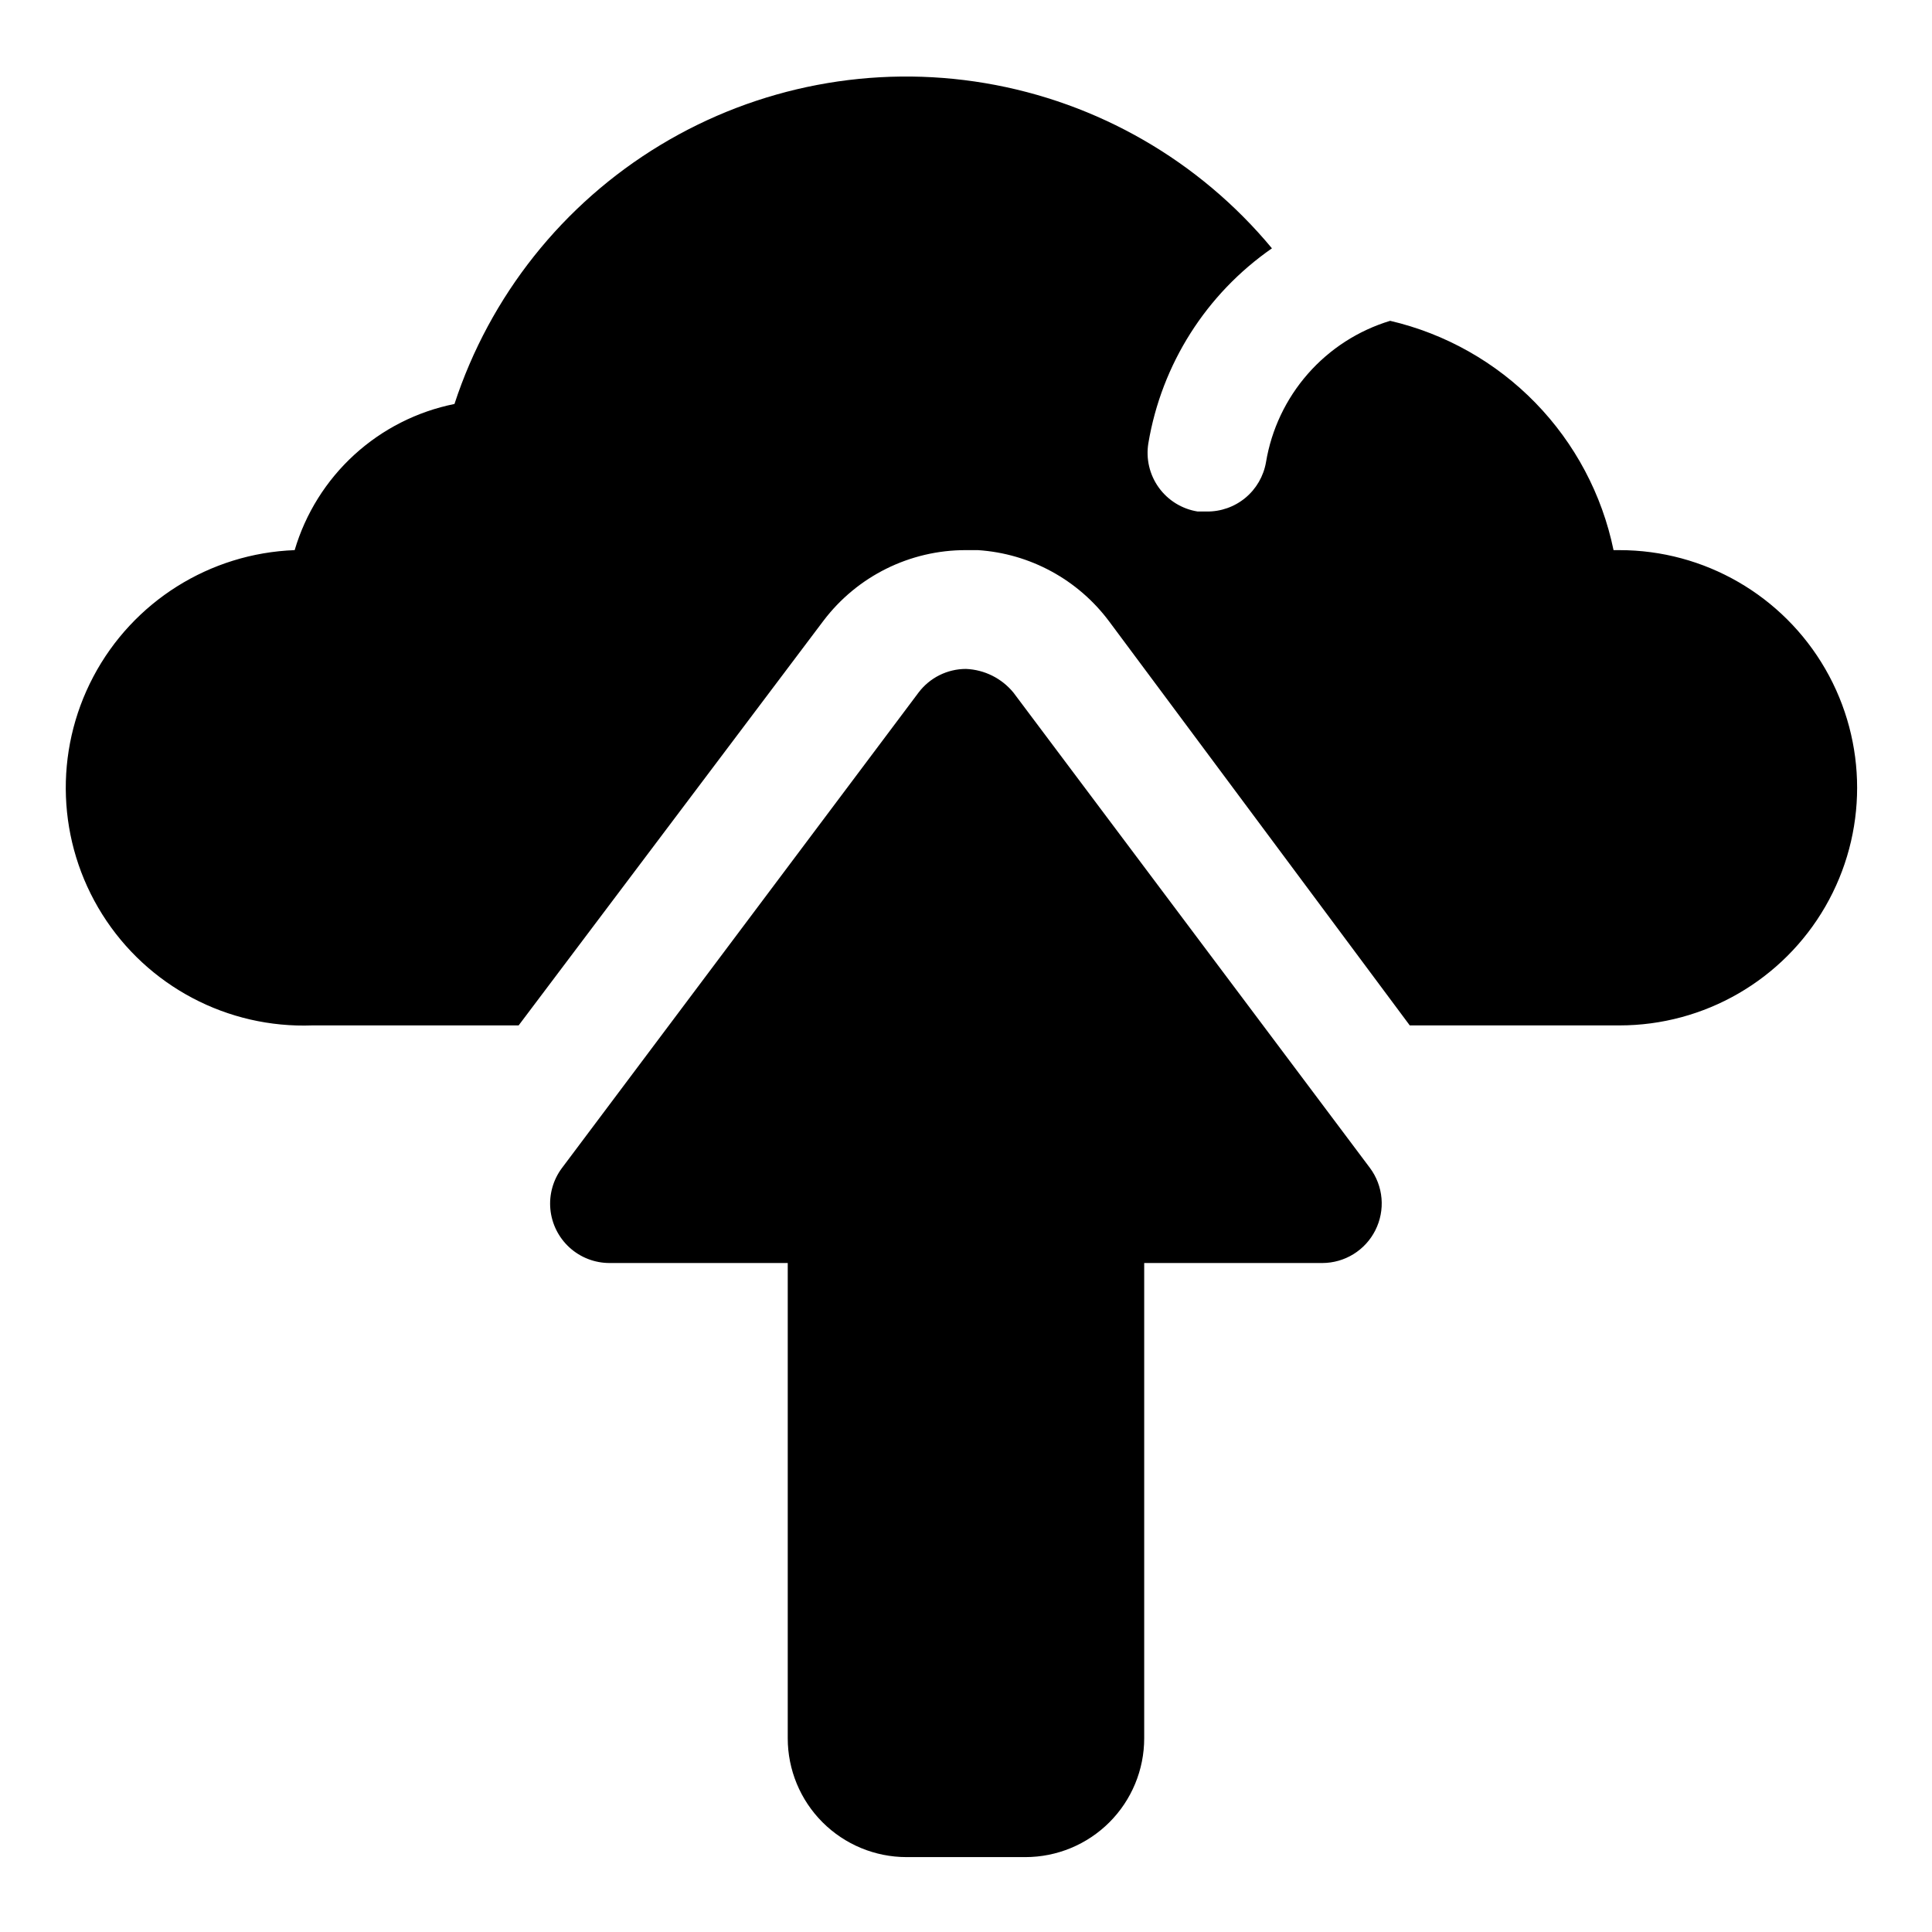 <?xml version="1.0" encoding="UTF-8"?>
<!-- Uploaded to: SVG Repo, www.svgrepo.com, Generator: SVG Repo Mixer Tools -->
<svg fill="#000000" width="800px" height="800px" version="1.1" viewBox="144 144 512 512" xmlns="http://www.w3.org/2000/svg">
 <g>
  <path d="m573.18 289.79h-1.574c-3.035-14.723-10.223-28.273-20.711-39.043-10.492-10.77-23.848-18.309-38.488-21.727-8.434 2.555-15.984 7.414-21.801 14.039-5.812 6.621-9.66 14.738-11.102 23.43-0.641 3.699-2.574 7.043-5.461 9.441-2.887 2.394-6.535 3.68-10.285 3.625h-2.363c-4.137-0.656-7.844-2.934-10.297-6.332-2.453-3.398-3.449-7.637-2.769-11.773 3.512-20.922 15.32-39.543 32.75-51.641-19.262-23.215-46.215-38.746-75.961-43.77-29.742-5.023-60.305 0.797-86.121 16.398s-45.176 39.953-54.559 68.621c-9.914 1.992-19.098 6.652-26.562 13.477-7.461 6.824-12.922 15.559-15.789 25.254-22.5 0.844-42.84 13.629-53.355 33.535-10.52 19.906-9.621 43.914 2.359 62.977s33.223 30.285 55.719 29.441h54.633l80.766-107.22v0.004c8.953-11.836 22.949-18.773 37.789-18.738h3.148c13.805 0.898 26.523 7.805 34.793 18.895l79.664 107.06h55.578c22.5 0 43.289-12.004 54.539-31.488s11.25-43.492 0-62.977-32.039-31.488-54.539-31.488z"/>
  <path d="m412.59 327.57c-3.106-3.805-7.688-6.094-12.594-6.297-4.957 0-9.625 2.336-12.598 6.297l-94.465 125.95c-2.348 3.137-3.445 7.035-3.078 10.934 0.371 3.902 2.184 7.523 5.082 10.16 2.898 2.637 6.676 4.098 10.594 4.098h47.23v125.95c0 8.352 3.316 16.359 9.223 22.266 5.906 5.902 13.914 9.223 22.266 9.223h31.488c8.352 0 16.359-3.32 22.266-9.223 5.906-5.906 9.223-13.914 9.223-22.266v-125.95h47.23c2.91-0.008 5.758-0.824 8.23-2.352 2.473-1.527 4.477-3.711 5.785-6.309 1.324-2.613 1.895-5.547 1.645-8.465-0.25-2.922-1.312-5.715-3.062-8.066z"/>
 </g>
</svg>